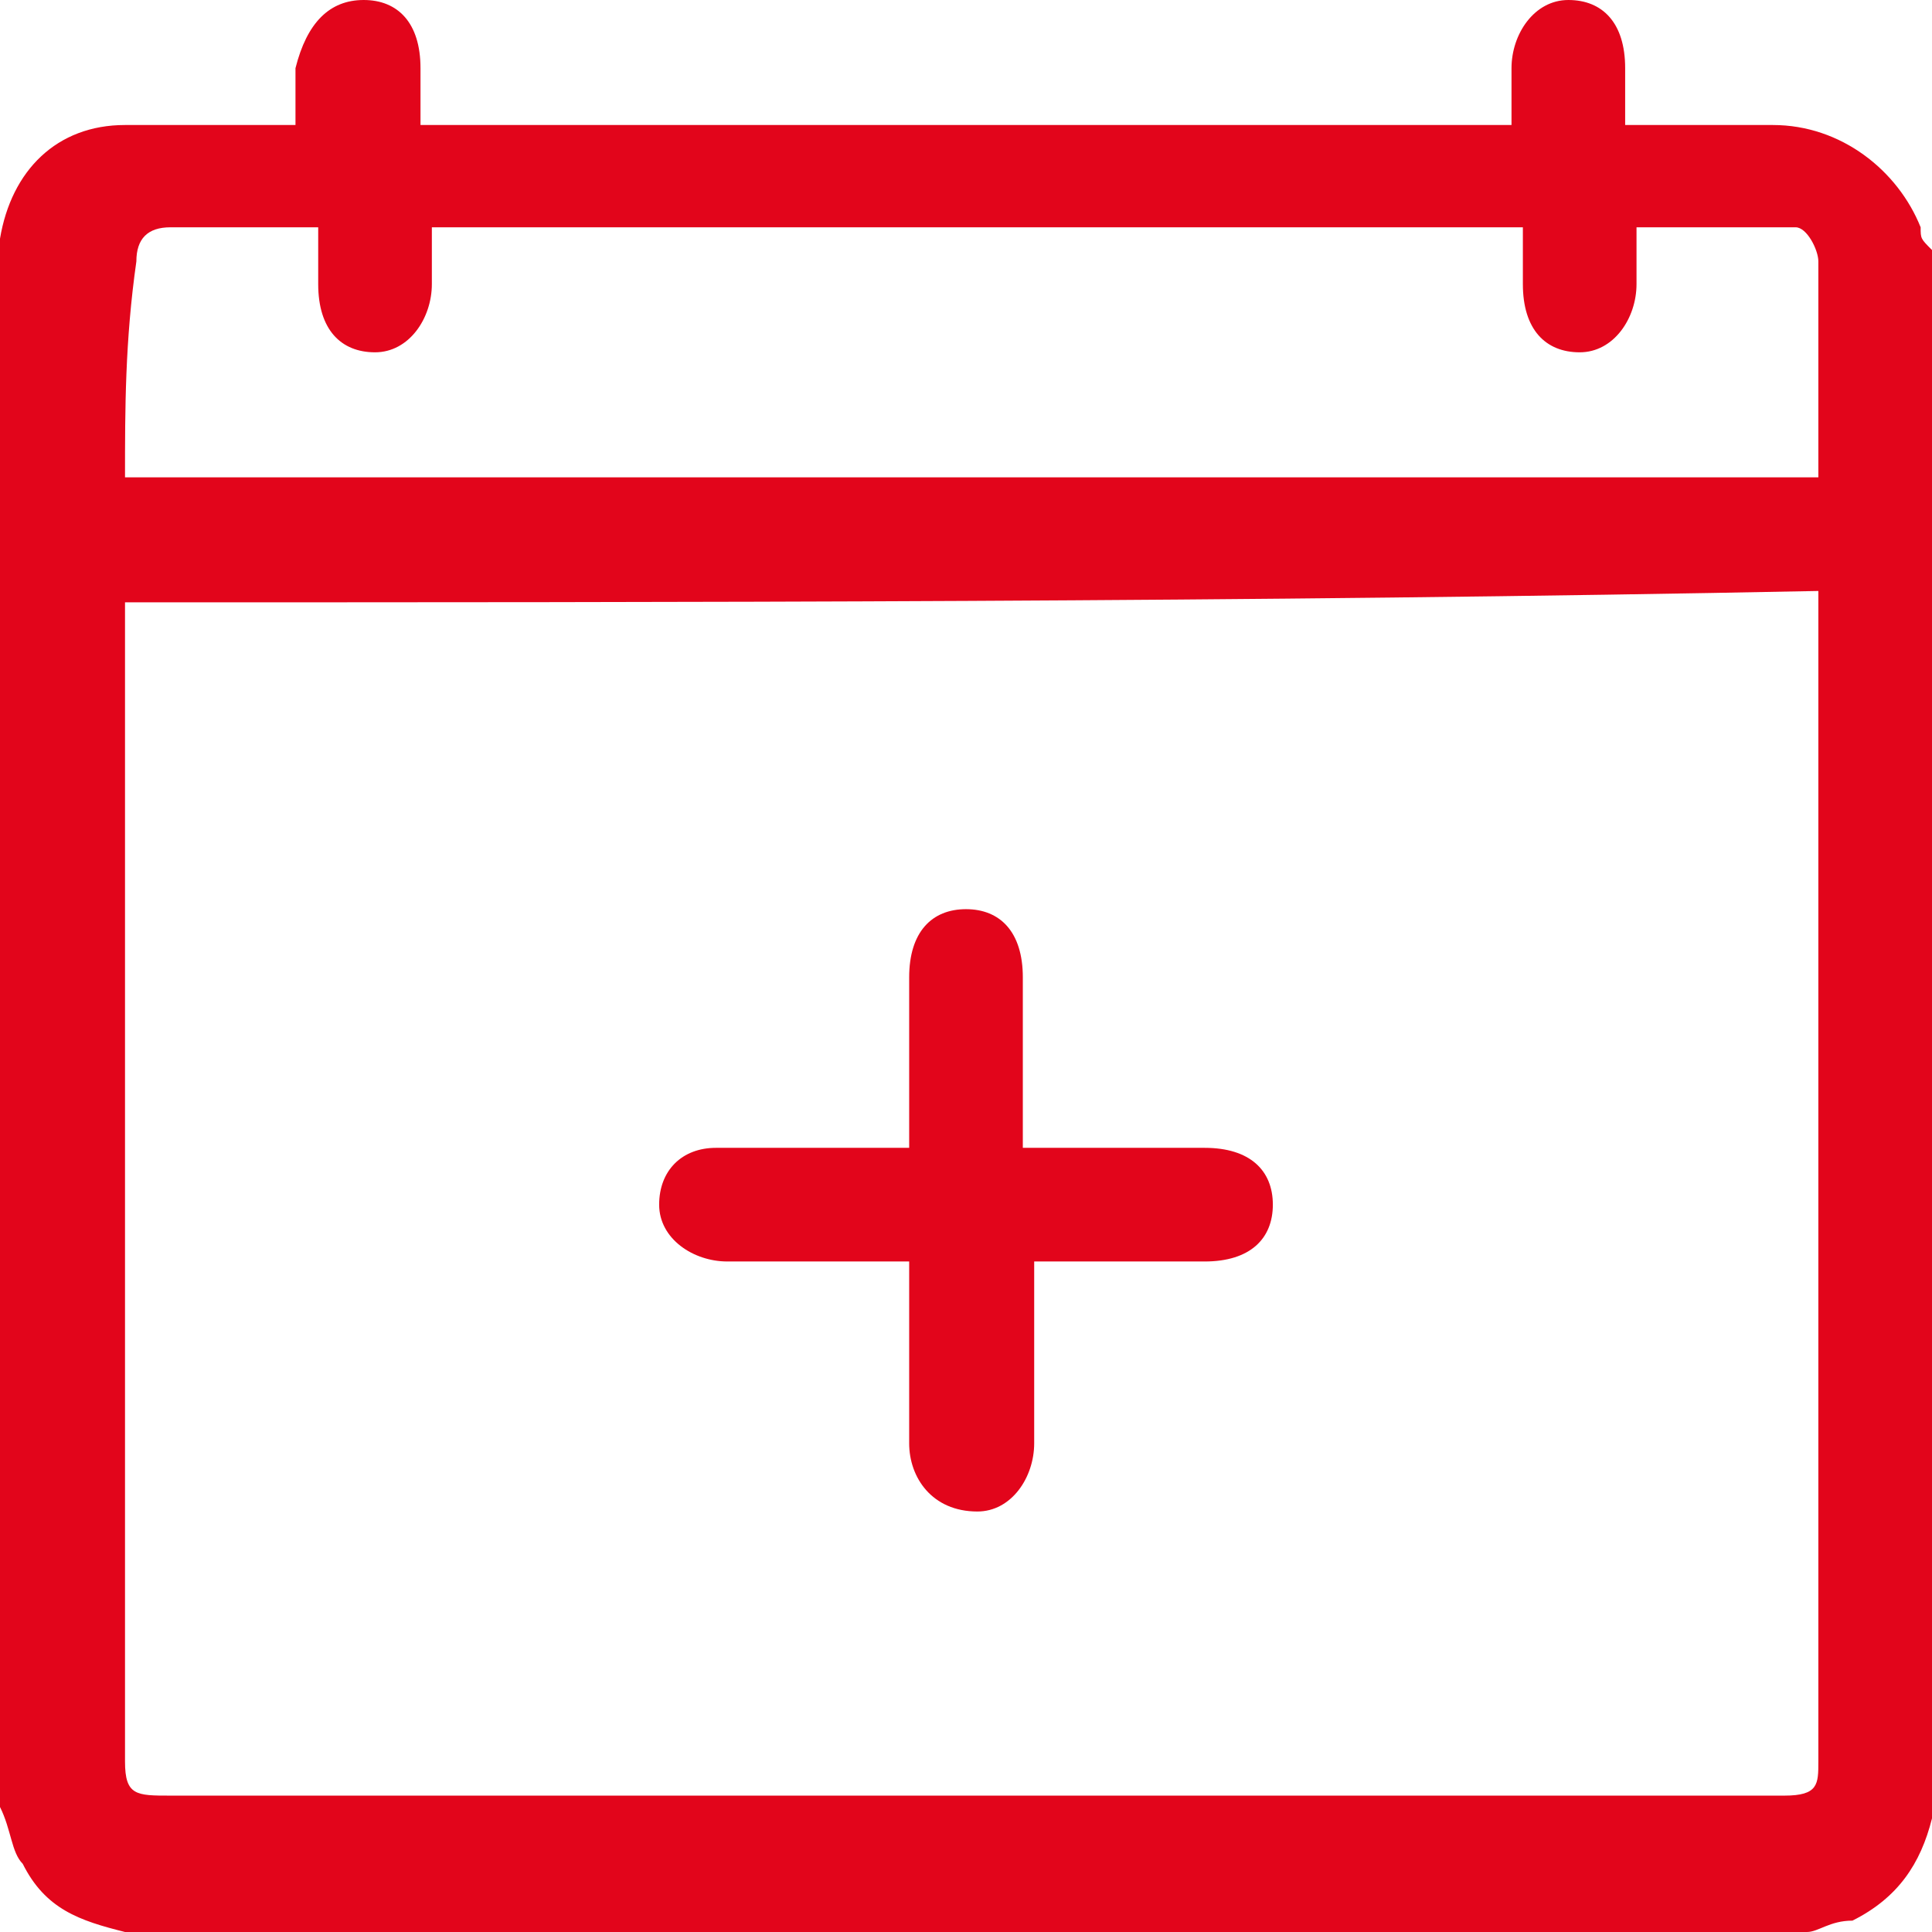 <?xml version="1.0" encoding="utf-8"?>
<!-- Generator: Adobe Illustrator 18.0.0, SVG Export Plug-In . SVG Version: 6.00 Build 0)  -->
<!DOCTYPE svg PUBLIC "-//W3C//DTD SVG 1.1//EN" "http://www.w3.org/Graphics/SVG/1.1/DTD/svg11.dtd">
<svg version="1.1" id="Ebene_1" xmlns="http://www.w3.org/2000/svg" xmlns:xlink="http://www.w3.org/1999/xlink" x="0px" y="0px"
	 viewBox="0 0 17 17" enable-background="new 0 0 17 17" xml:space="preserve">
<g>
	<g>
		<path fill="#E2051B" d="M0,15.9c0-4.6,0-9.1,0-13.7c0,0,0,0,0-0.1c0.1-0.6,0.5-1,1.1-1c0.3,0,0.6,0,1,0c0.2,0,0.4,0,0.5,0
			c0-0.2,0-0.3,0-0.5C2.7,0.2,2.9,0,3.2,0c0.3,0,0.5,0.2,0.5,0.6c0,0.2,0,0.3,0,0.5c3.2,0,6.4,0,9.6,0c0-0.2,0-0.3,0-0.5
			c0-0.3,0.2-0.6,0.5-0.6c0.3,0,0.5,0.2,0.5,0.6c0,0.2,0,0.3,0,0.5c0.5,0,0.9,0,1.3,0c0.6,0,1.1,0.4,1.3,0.9c0,0.1,0,0.1,0.1,0.2
			c0,4.6,0,9.1,0,13.7c0,0,0,0.1,0,0.1c-0.1,0.4-0.3,0.7-0.7,0.9C16.1,16.9,16,17,15.9,17C11,17,6,17,1.1,17
			c-0.4-0.1-0.7-0.2-0.9-0.6C0.1,16.3,0.1,16.1,0,15.9z M1.1,5.3c0,0.1,0,0.1,0,0.1c0,3.4,0,6.7,0,10.1c0,0.3,0.1,0.3,0.4,0.3
			c4.7,0,9.4,0,14.2,0c0.3,0,0.3-0.1,0.3-0.3c0-3.4,0-6.7,0-10.1c0-0.1,0-0.1,0-0.2C11,5.3,6,5.3,1.1,5.3z M1.1,4.2
			c5,0,9.9,0,14.9,0c0-0.6,0-1.2,0-1.9c0-0.1-0.1-0.3-0.2-0.3c-0.4,0-0.9,0-1.4,0c0,0.2,0,0.3,0,0.5c0,0.3-0.2,0.6-0.5,0.6
			c-0.3,0-0.5-0.2-0.5-0.6c0-0.2,0-0.3,0-0.5c-3.2,0-6.4,0-9.6,0c0,0.2,0,0.3,0,0.5c0,0.3-0.2,0.6-0.5,0.6c-0.3,0-0.5-0.2-0.5-0.6
			c0-0.2,0-0.3,0-0.5c-0.5,0-0.9,0-1.3,0c-0.2,0-0.3,0.1-0.3,0.3C1.1,3,1.1,3.6,1.1,4.2z"/>
		<path fill="#E2051B" d="M8,10.1c0-0.5,0-1,0-1.5C8,8.2,8.2,8,8.5,8C8.8,8,9,8.2,9,8.6c0,0.5,0,1,0,1.5c0.1,0,0.1,0,0.2,0
			c0.5,0,0.9,0,1.4,0c0.4,0,0.6,0.2,0.6,0.5c0,0.3-0.2,0.5-0.6,0.5c-0.5,0-1,0-1.5,0c0,0.1,0,0.1,0,0.2c0,0.5,0,0.9,0,1.4
			c0,0.3-0.2,0.6-0.5,0.6C8.2,13.3,8,13,8,12.7c0-0.5,0-0.9,0-1.4c0-0.1,0-0.1,0-0.2c-0.2,0-0.5,0-0.7,0c-0.3,0-0.6,0-0.9,0
			c-0.3,0-0.6-0.2-0.6-0.5c0-0.3,0.2-0.5,0.5-0.5c0.5,0,0.9,0,1.4,0C7.8,10.1,7.9,10.1,8,10.1z"/>
	</g>
</g>
</svg>
